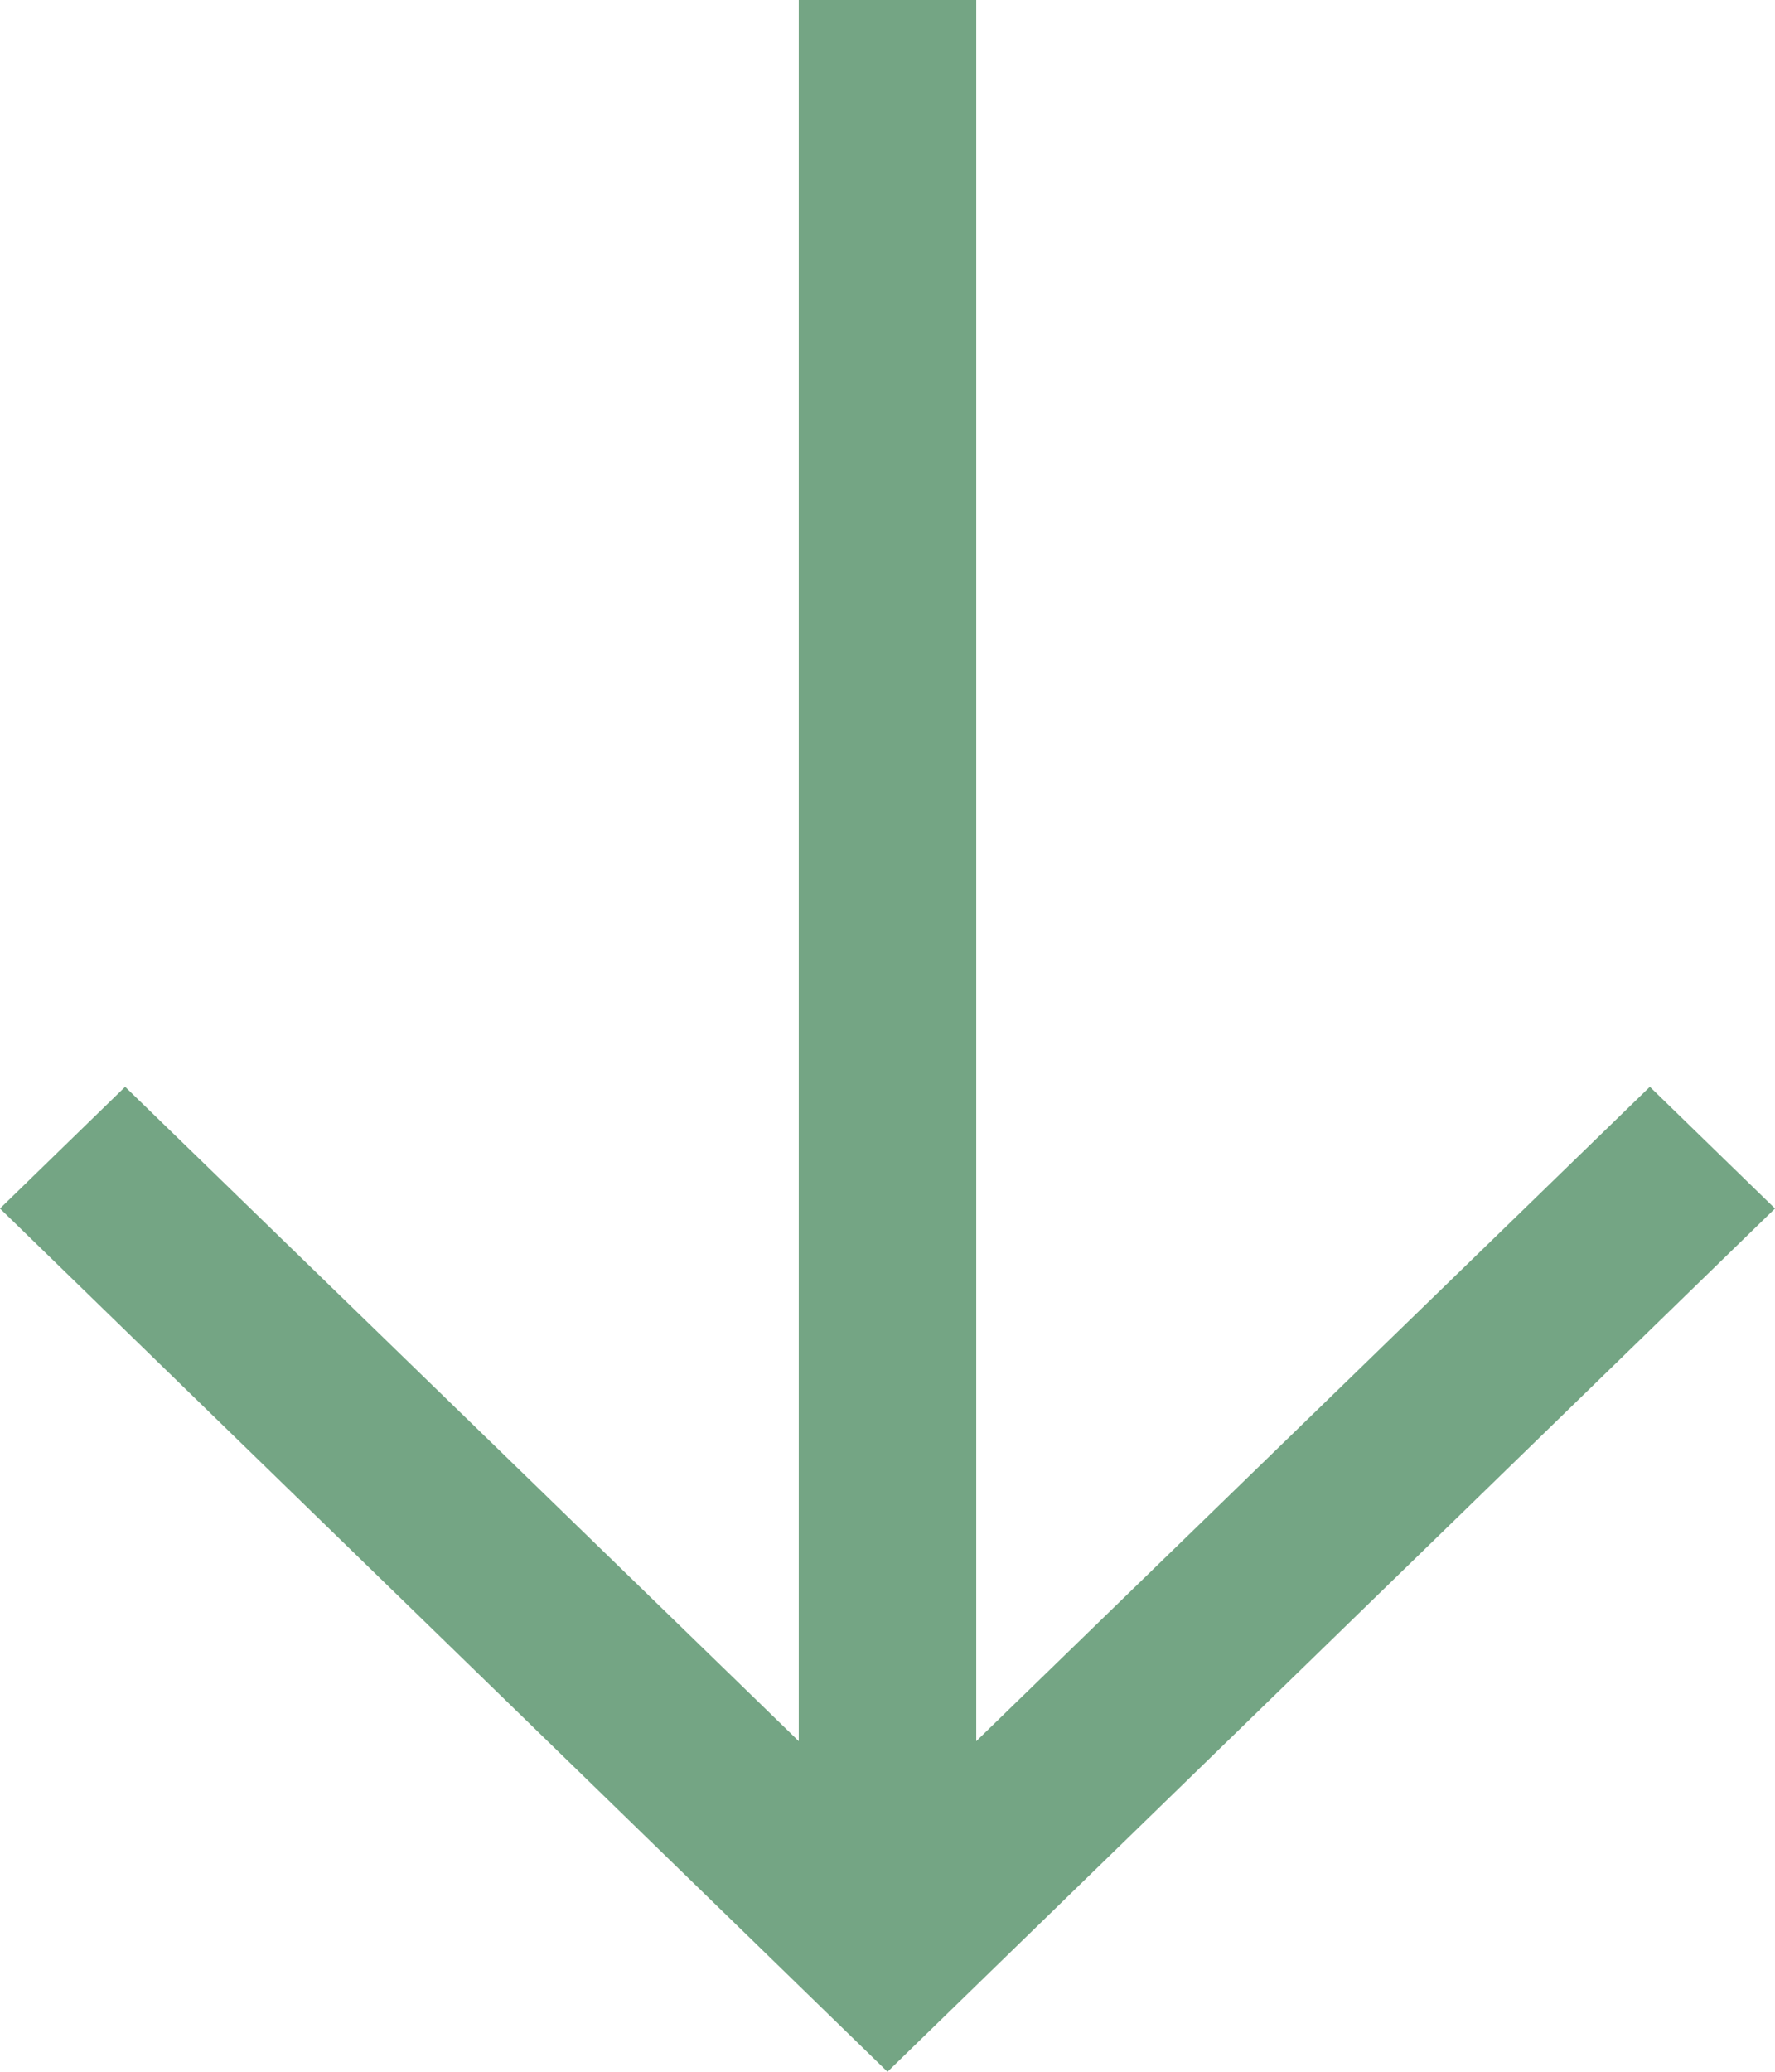 <svg width="18" height="21" viewBox="0 0 18 21" fill="none" xmlns="http://www.w3.org/2000/svg">
<path d="M16.731 11.016L9.9 17.649L9.9 -4.17254e-07L8.1 -3.41389e-07L8.1 17.649L1.269 11.016L5.16299e-07 12.25L9 21L18 12.25L16.731 11.016Z" fill="#74A584"/>
</svg>

